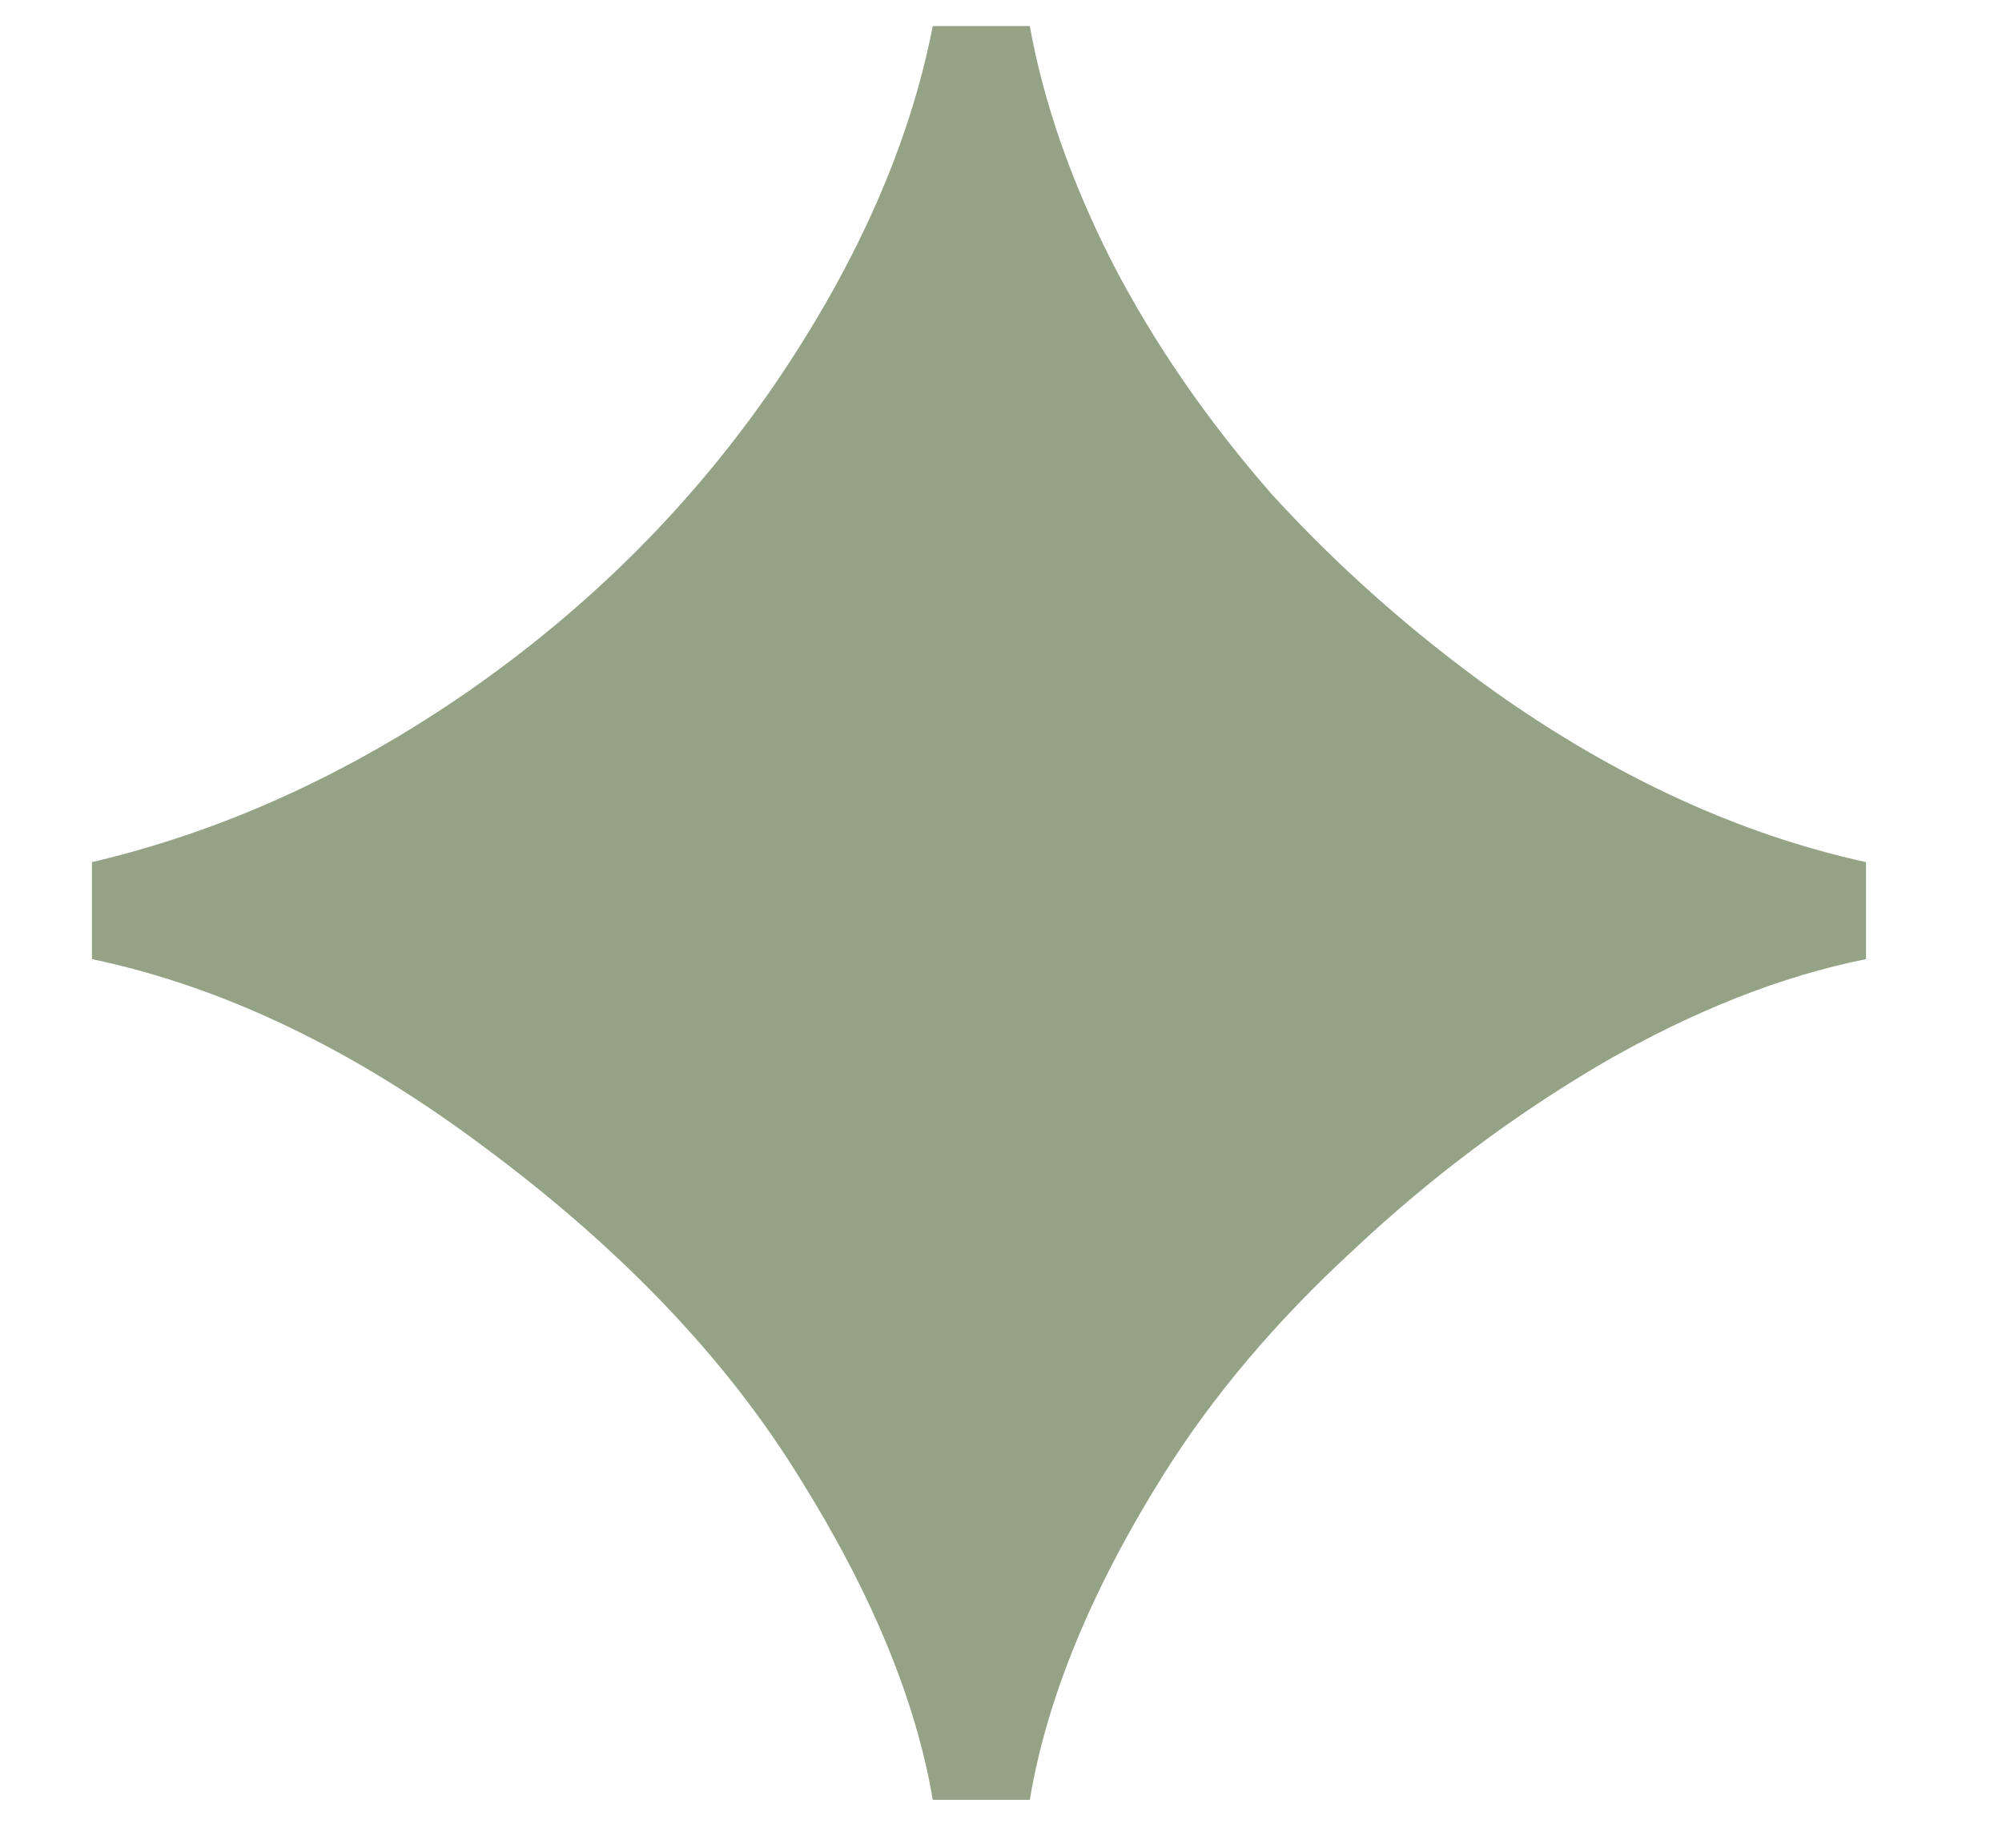 <?xml version="1.0" encoding="UTF-8"?> <svg xmlns="http://www.w3.org/2000/svg" width="13" height="12" viewBox="0 0 13 12" fill="none"><path d="M6.057 11.689C5.947 11.039 5.657 10.339 5.187 9.589C4.717 8.829 4.047 8.124 3.177 7.474C2.317 6.824 1.457 6.409 0.597 6.229V5.599C1.447 5.399 2.262 5.029 3.042 4.489C3.832 3.939 4.492 3.279 5.022 2.509C5.562 1.719 5.907 0.939 6.057 0.169H6.687C6.777 0.669 6.957 1.184 7.227 1.714C7.497 2.234 7.842 2.734 8.262 3.214C8.692 3.684 9.172 4.109 9.702 4.489C10.492 5.049 11.297 5.419 12.117 5.599V6.229C11.567 6.339 10.997 6.564 10.407 6.904C9.827 7.244 9.287 7.649 8.787 8.119C8.287 8.579 7.877 9.064 7.557 9.574C7.087 10.324 6.797 11.029 6.687 11.689H6.057Z" fill="#94A386"></path></svg> 